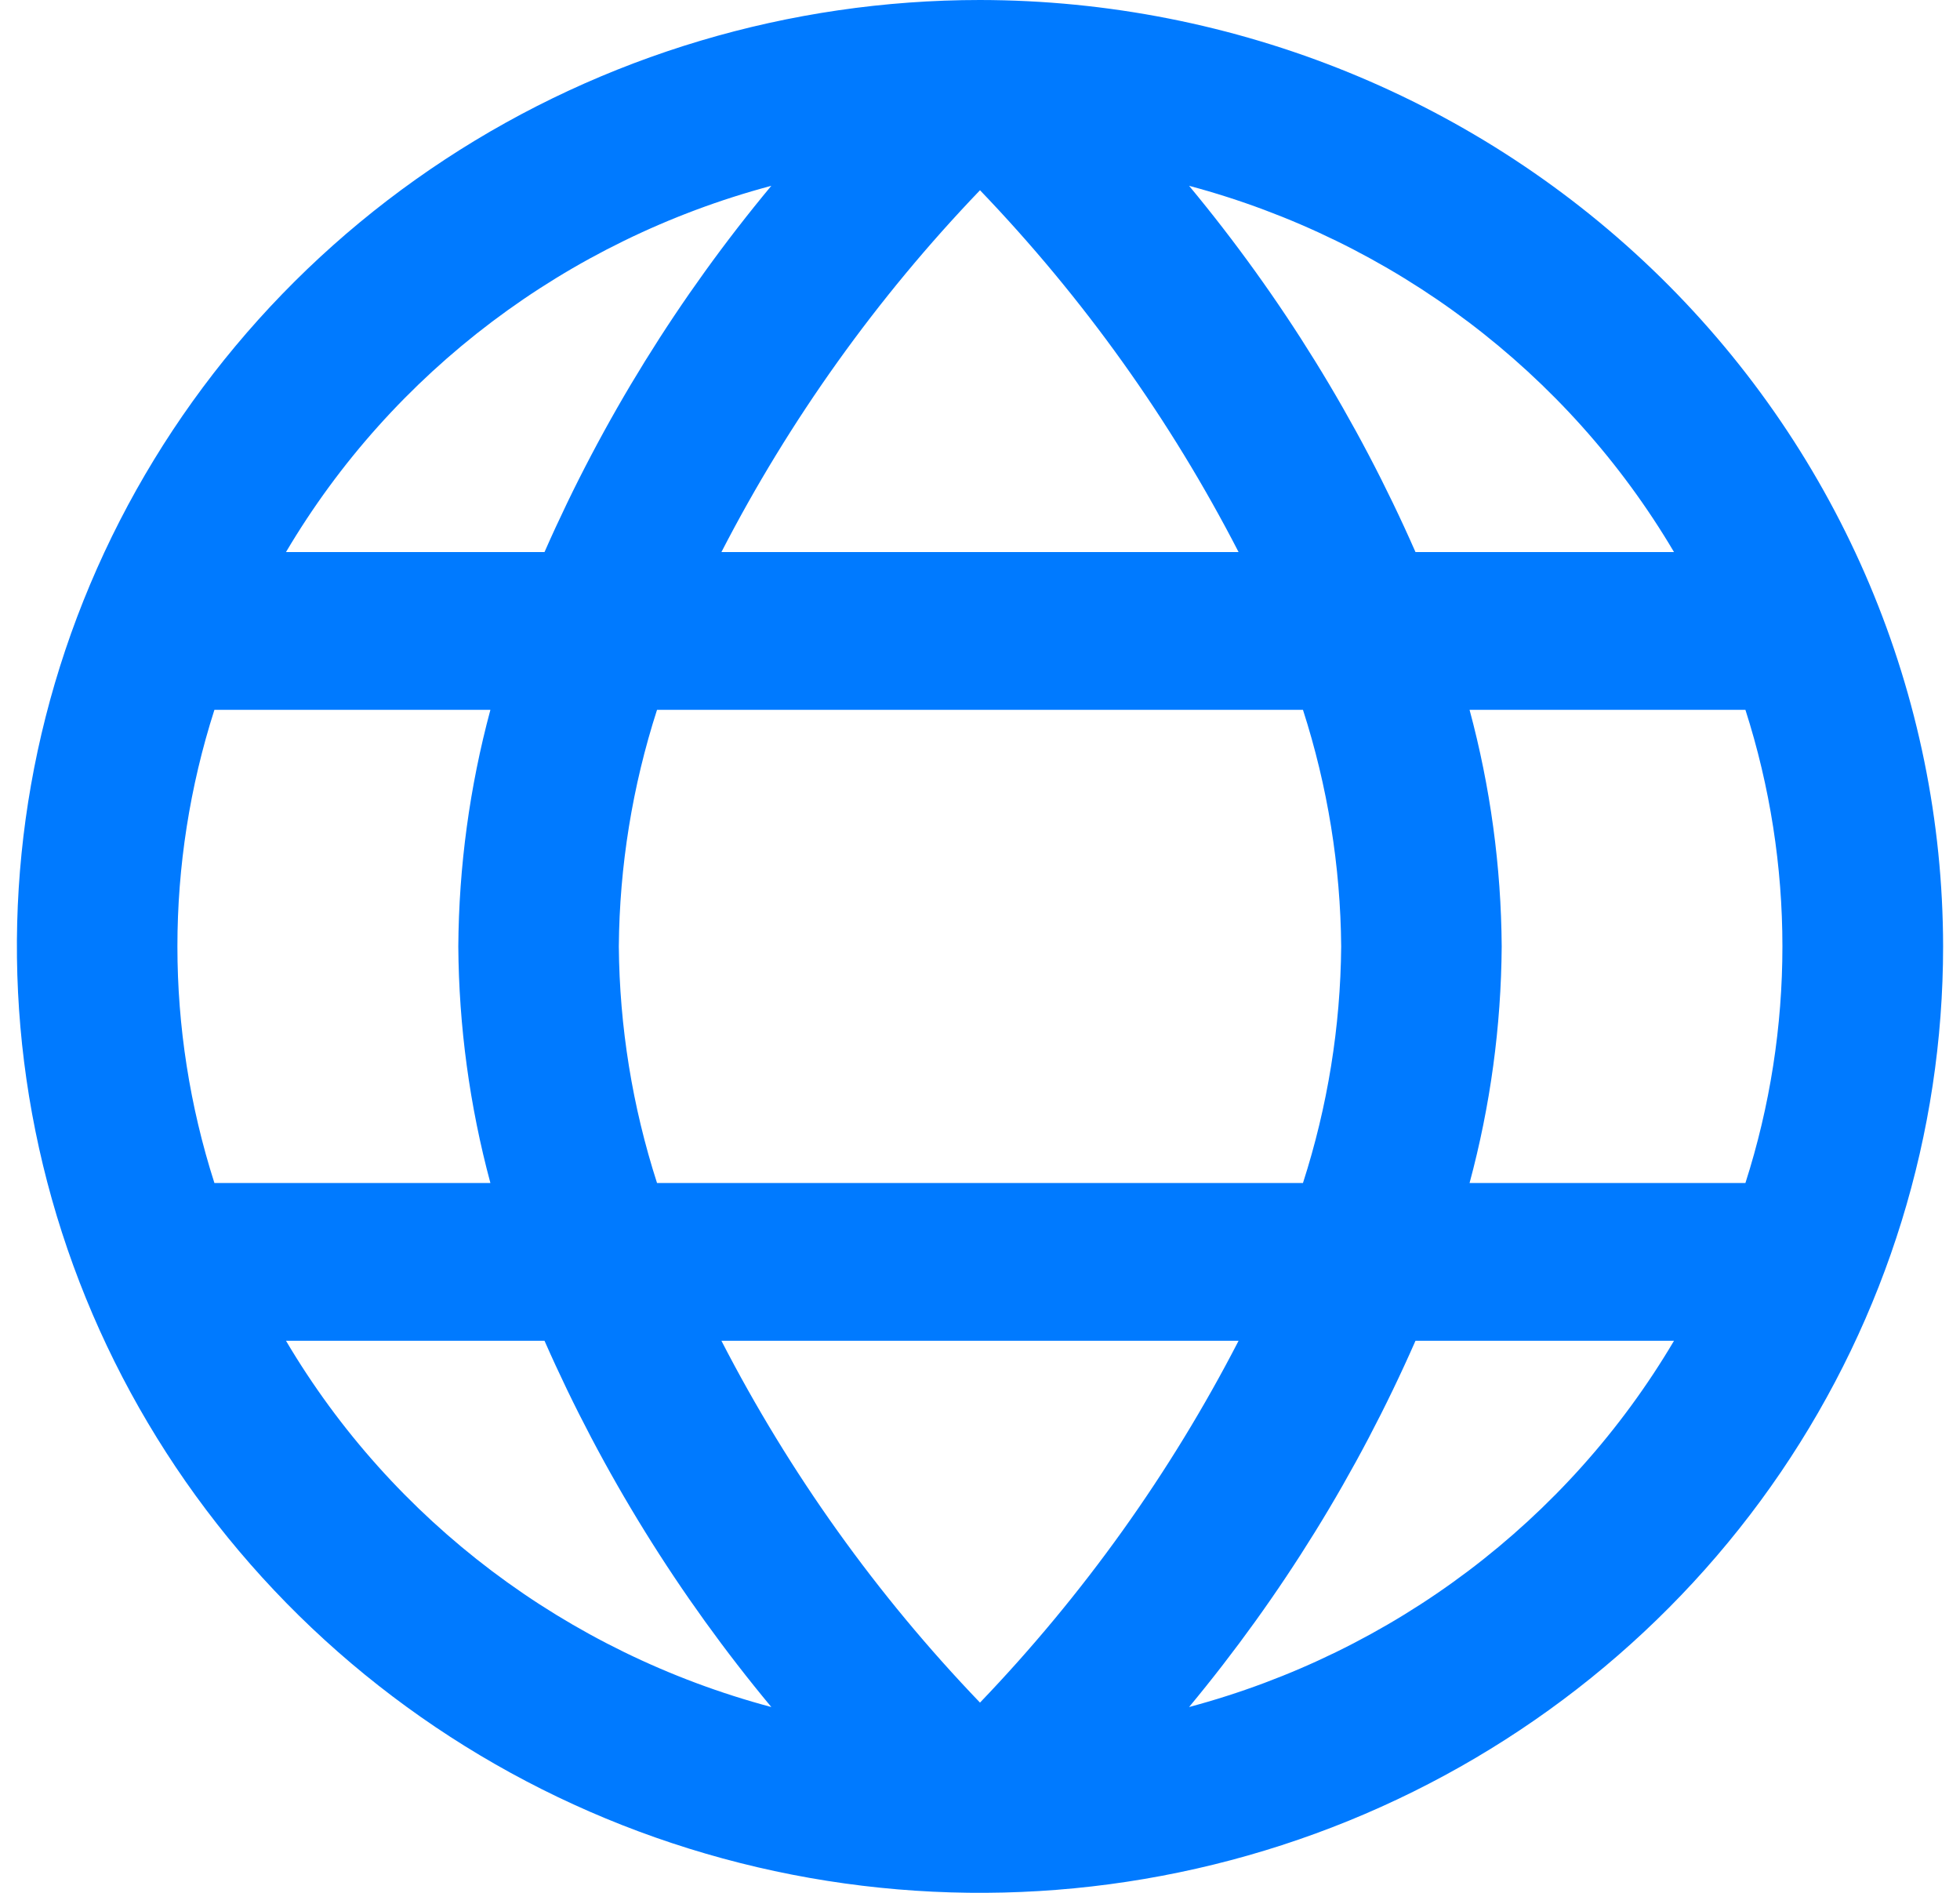 <svg width="58" height="56" viewBox="0 0 58 56" fill="none" xmlns="http://www.w3.org/2000/svg">
<g clip-path="url(#clip0_1973_787)">
<path d="M29 0C23.363 0 17.853 1.642 13.166 4.719C8.479 7.796 4.827 12.168 2.669 17.285C0.512 22.401 -0.052 28.031 1.048 33.462C2.147 38.894 4.862 43.883 8.847 47.799C12.833 51.715 17.912 54.382 23.44 55.462C28.968 56.542 34.699 55.988 39.907 53.869C45.114 51.749 49.565 48.16 52.697 43.556C55.828 38.951 57.5 33.538 57.5 28C57.492 20.576 54.486 13.459 49.144 8.21C43.8 2.961 36.556 0.008 29 0V0ZM49.537 16.333H41.887C40.174 12.434 37.919 8.788 35.187 5.497C41.235 7.114 46.391 11.007 49.537 16.333ZM39.688 28C39.668 30.376 39.287 32.735 38.557 35H19.443C18.713 32.735 18.332 30.376 18.312 28C18.332 25.624 18.713 23.265 19.443 21H38.557C39.287 23.265 39.668 25.624 39.688 28ZM21.348 39.667H36.652C34.636 43.577 32.059 47.182 29 50.372C25.939 47.183 23.362 43.577 21.348 39.667ZM21.348 16.333C23.364 12.423 25.941 8.818 29 5.628C32.06 8.817 34.638 12.423 36.652 16.333H21.348ZM22.825 5.497C20.088 8.787 17.829 12.434 16.113 16.333H8.463C11.612 11.005 16.773 7.111 22.825 5.497ZM6.345 21H14.512C13.897 23.285 13.578 25.637 13.562 28C13.578 30.363 13.897 32.715 14.512 35H6.345C4.885 30.444 4.885 25.556 6.345 21ZM8.463 39.667H16.113C17.829 43.566 20.088 47.213 22.825 50.503C16.773 48.889 11.612 44.995 8.463 39.667ZM35.187 50.503C37.919 47.212 40.174 43.566 41.887 39.667H49.537C46.391 44.993 41.235 48.886 35.187 50.503ZM51.655 35H43.487C44.103 32.715 44.422 30.363 44.438 28C44.422 25.637 44.103 23.285 43.487 21H51.65C53.11 25.556 53.11 30.444 51.65 35H51.655Z" fill="#007AFF"/>
</g>
<defs>
<clipPath id="clip0_1973_787">
<rect width="57" height="56" fill="white" transform="translate(0.5)"/>
</clipPath>
</defs>
</svg>
